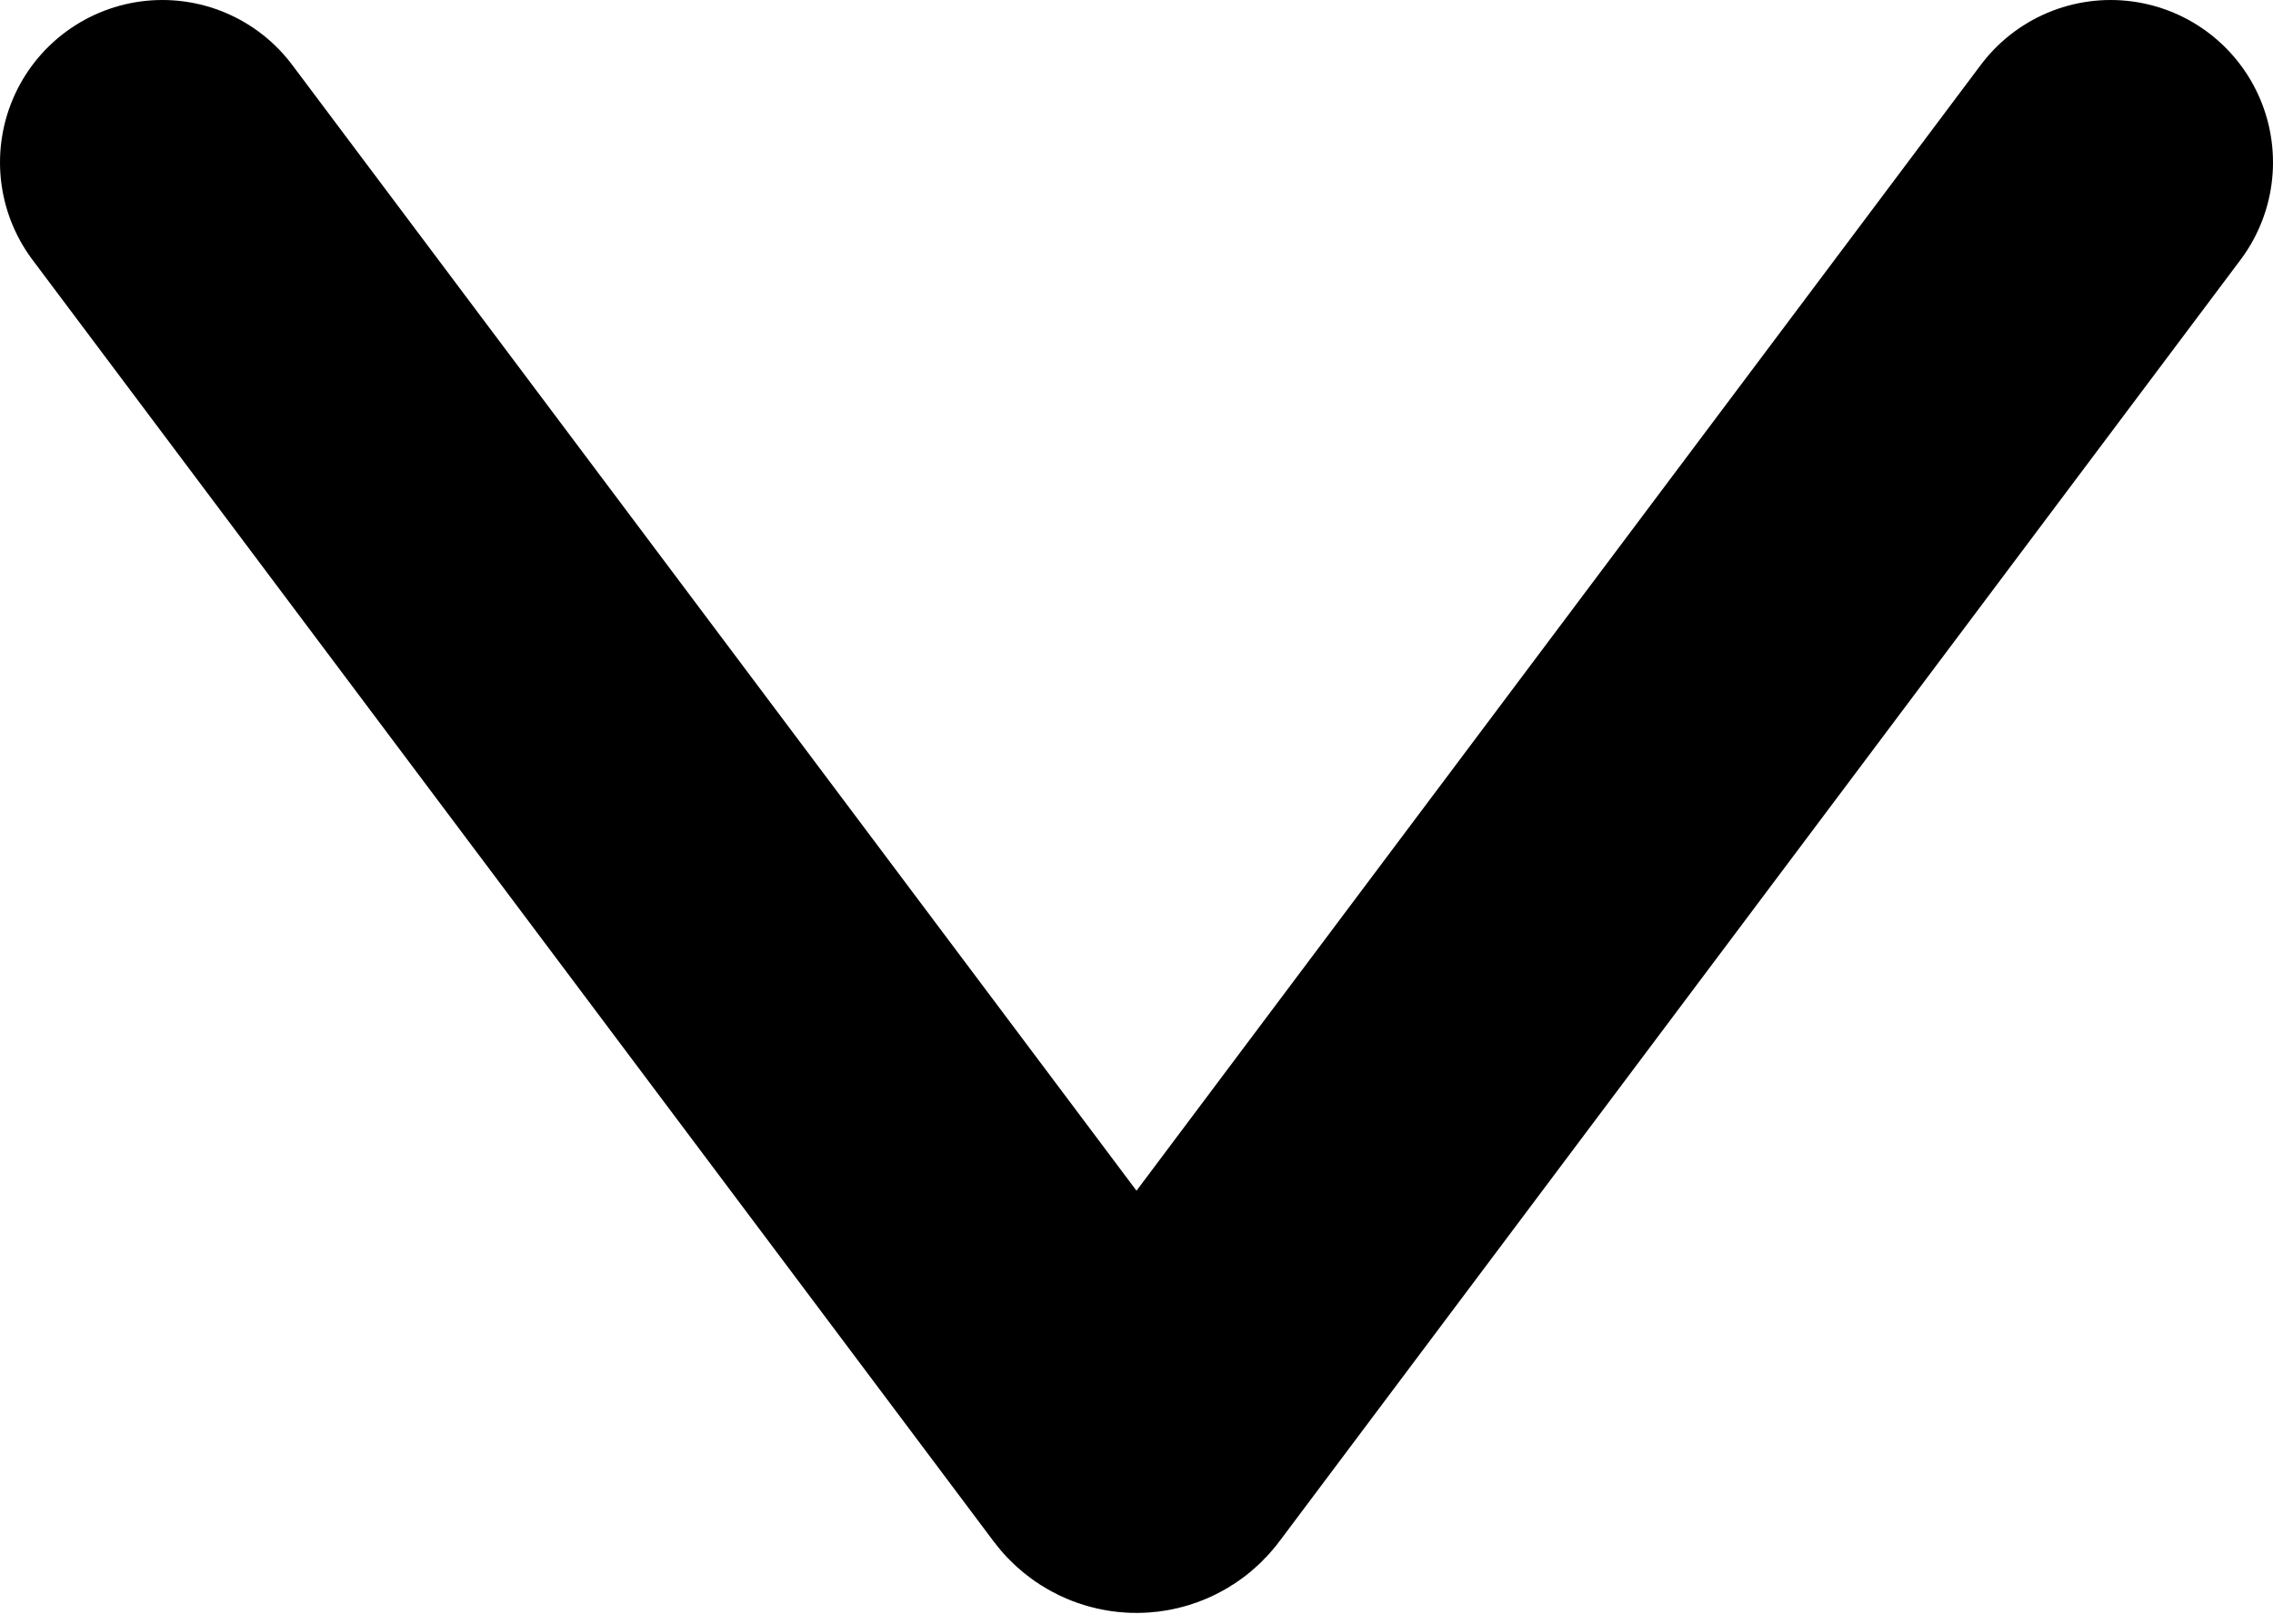 <svg width="14" height="10" viewBox="0 0 14 10" fill="none" xmlns="http://www.w3.org/2000/svg">
<path d="M13 1L7.08 8.893C7.04 8.947 6.96 8.947 6.92 8.893L1 1" stroke="black" stroke-width="2" stroke-linecap="round"/>
</svg>
